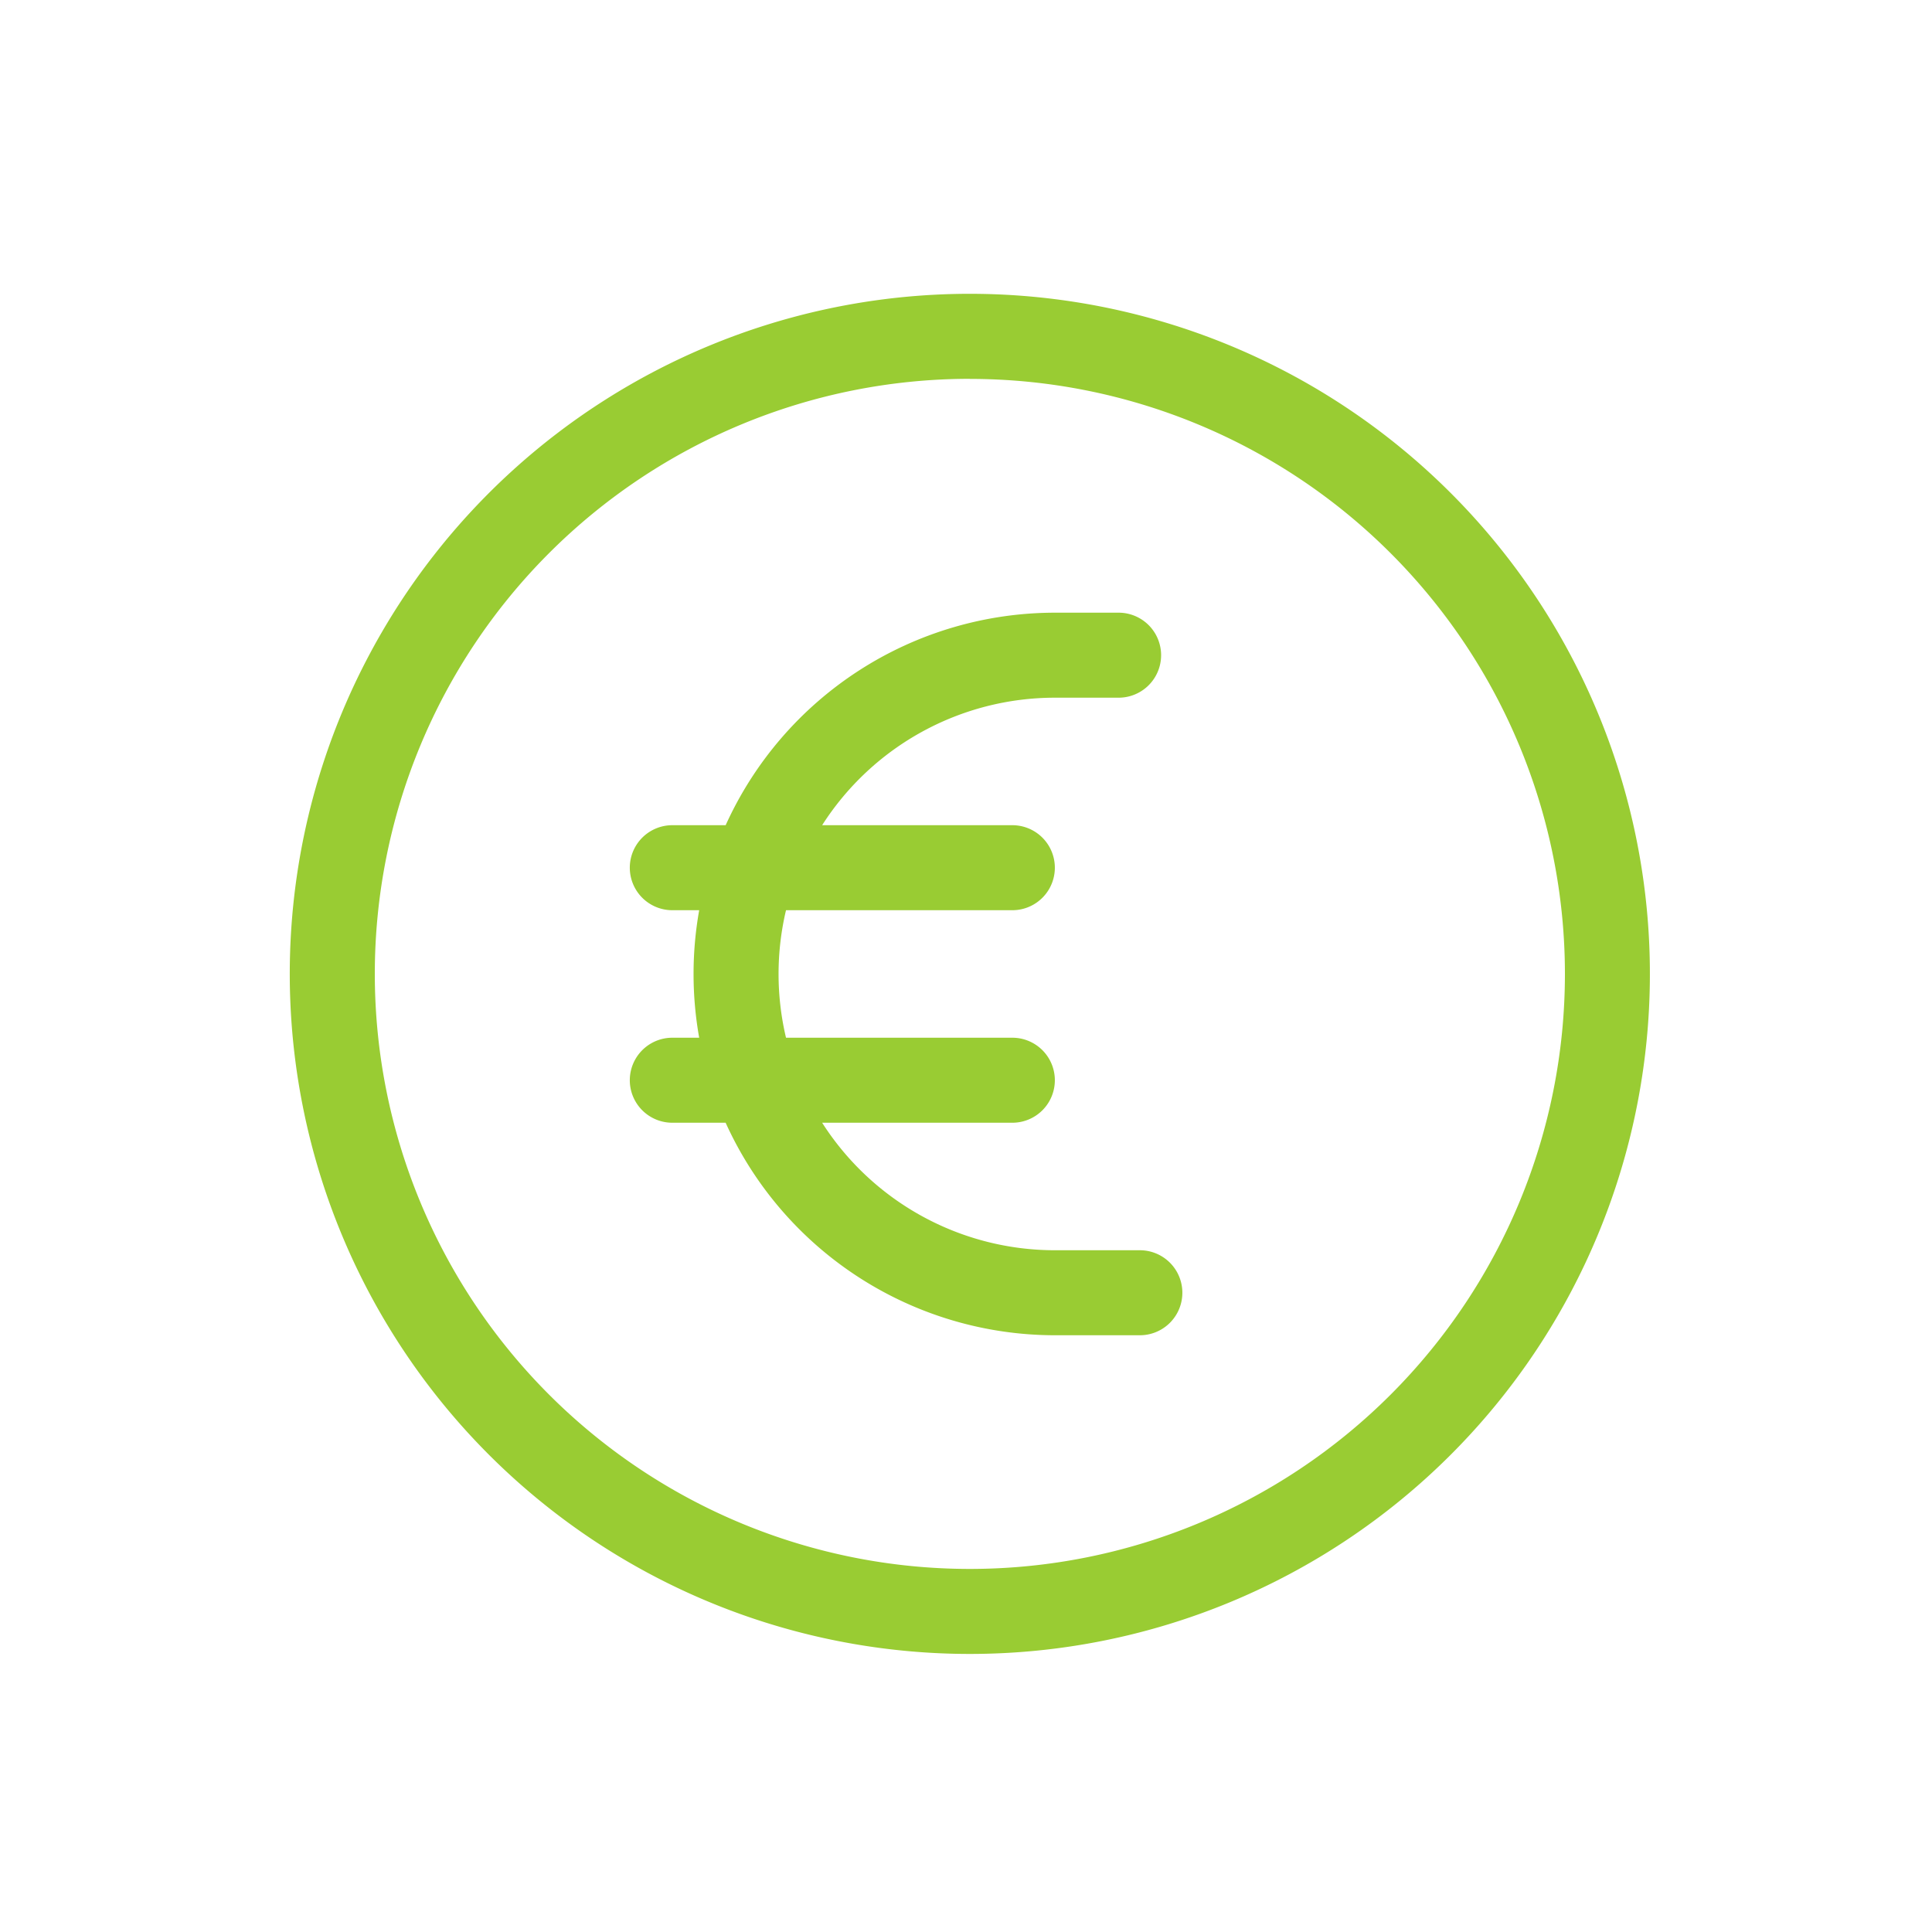 <svg xmlns="http://www.w3.org/2000/svg" xmlns:xlink="http://www.w3.org/1999/xlink" width="80" height="80" viewBox="0 0 80 80">
  <defs>
    <clipPath id="clip-path">
      <rect id="Rectangle_4295" data-name="Rectangle 4295" width="80" height="80"/>
    </clipPath>
  </defs>
  <g id="free4" clip-path="url(#clip-path)">
    <g id="Groupe_6216" data-name="Groupe 6216" transform="translate(11.996 12.163)">
      <path id="Tracé_26935" data-name="Tracé 26935" d="M142.159,260.313a28.16,28.16,0,1,1,19.91-8.247A28.16,28.16,0,0,1,142.159,260.313Zm0-52.8a24.64,24.64,0,1,0,24.64,24.64A24.64,24.64,0,0,0,142.159,207.517Zm0,0" transform="translate(-113.995 -203.99)" fill="#9c3"/>
      <path id="Tracé_26936" data-name="Tracé 26936" d="M231.12,320.4H227.6a11.44,11.44,0,0,1-9.636-5.28h7.876a1.76,1.76,0,0,0,0-3.52h-9.372a11.457,11.457,0,0,1,0-5.28h9.372a1.76,1.76,0,0,0,0-3.52h-7.876a11.44,11.44,0,0,1,9.636-5.28h2.64a1.76,1.76,0,0,0,0-3.52H227.6a14.979,14.979,0,0,0-13.631,8.8H211.76a1.76,1.76,0,0,0,0,3.52h1.113a15.059,15.059,0,0,0,0,5.28H211.76a1.76,1.76,0,1,0,0,3.52h2.208a14.979,14.979,0,0,0,13.632,8.8h3.52a1.76,1.76,0,0,0,0-3.52Zm0,0" transform="translate(-195.917 -280.793)" fill="#9c3"/>
    </g>
  </g>
</svg>
